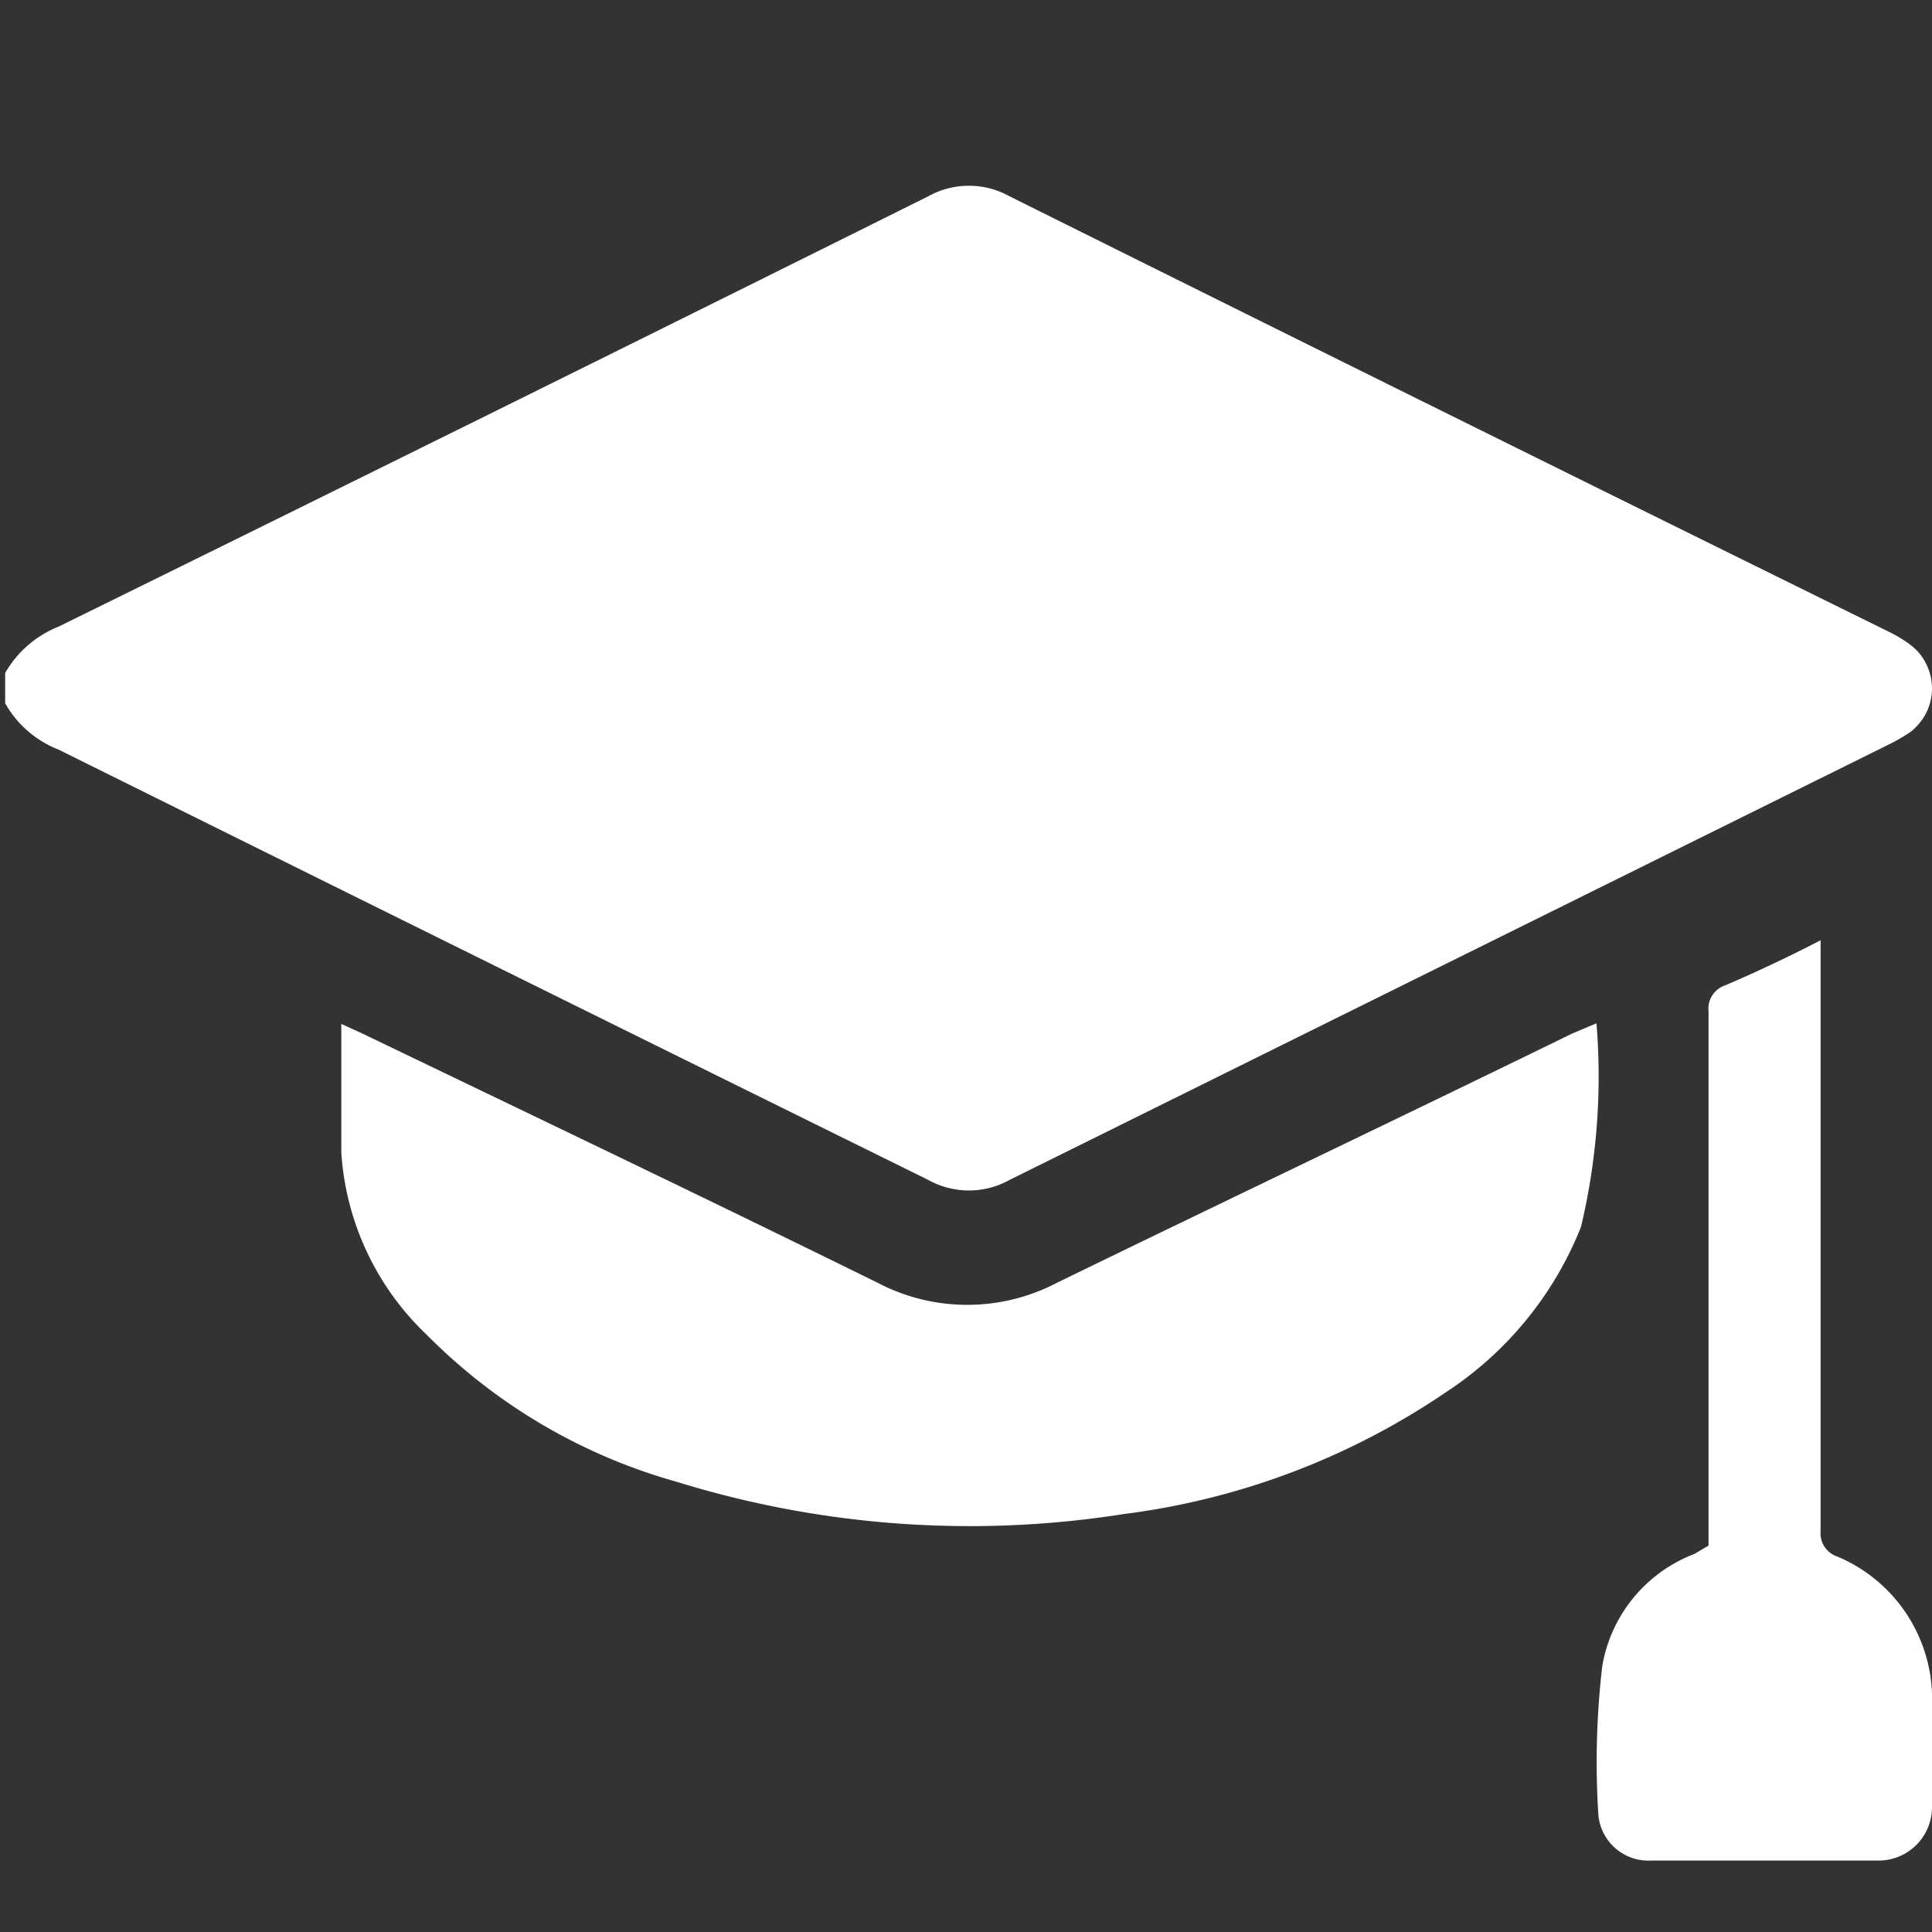 <svg id="Layer_1" data-name="Layer 1" xmlns="http://www.w3.org/2000/svg" viewBox="0 0 30 30"><rect x="0" y="0" width="30" height="30" fill="#333333" stroke="none"/><defs><style>.cls-1{fill:#fff;}</style></defs><path class="cls-1" d="M.08,10.45a1.67,1.67,0,0,1,.83-.72Q7.68,6.4,14.41,3.05a1.3,1.3,0,0,1,1.27,0Q22.49,6.44,29.31,9.8a2,2,0,0,1,.35.21.81.81,0,0,1,.25.3.85.85,0,0,1,0,.76.89.89,0,0,1-.25.3,2.91,2.91,0,0,1-.35.2L15.68,18.32a1.3,1.3,0,0,1-1.27,0Q7.68,15,.91,11.64a1.63,1.63,0,0,1-.83-.72Z"/><path class="cls-1" d="M24.79,15.89a10.1,10.1,0,0,1-.24,3.16,5.49,5.49,0,0,1-2.1,2.57,11.45,11.45,0,0,1-5,1.89,15.38,15.38,0,0,1-6.94-.5,8.8,8.8,0,0,1-3.89-2.29A4.28,4.28,0,0,1,5.3,17.9c0-.65,0-1.31,0-2l.33.15c2.68,1.29,5.36,2.57,8,3.87a3,3,0,0,0,2.78,0c2.67-1.3,5.36-2.58,8-3.87Z"/><path class="cls-1" d="M26.53,24V23.7q0-4,0-8a.38.38,0,0,1,.26-.4c.49-.21,1-.45,1.48-.7v.33q0,4.43,0,8.85a.38.38,0,0,0,.26.39A2.4,2.4,0,0,1,30,26.29c0,.59,0,1.18,0,1.78a.83.83,0,0,1-.87.82H25.65a.78.78,0,0,1-.83-.7,12.83,12.83,0,0,1,.06-2.32,2.27,2.27,0,0,1,1.43-1.74Z"/></svg>